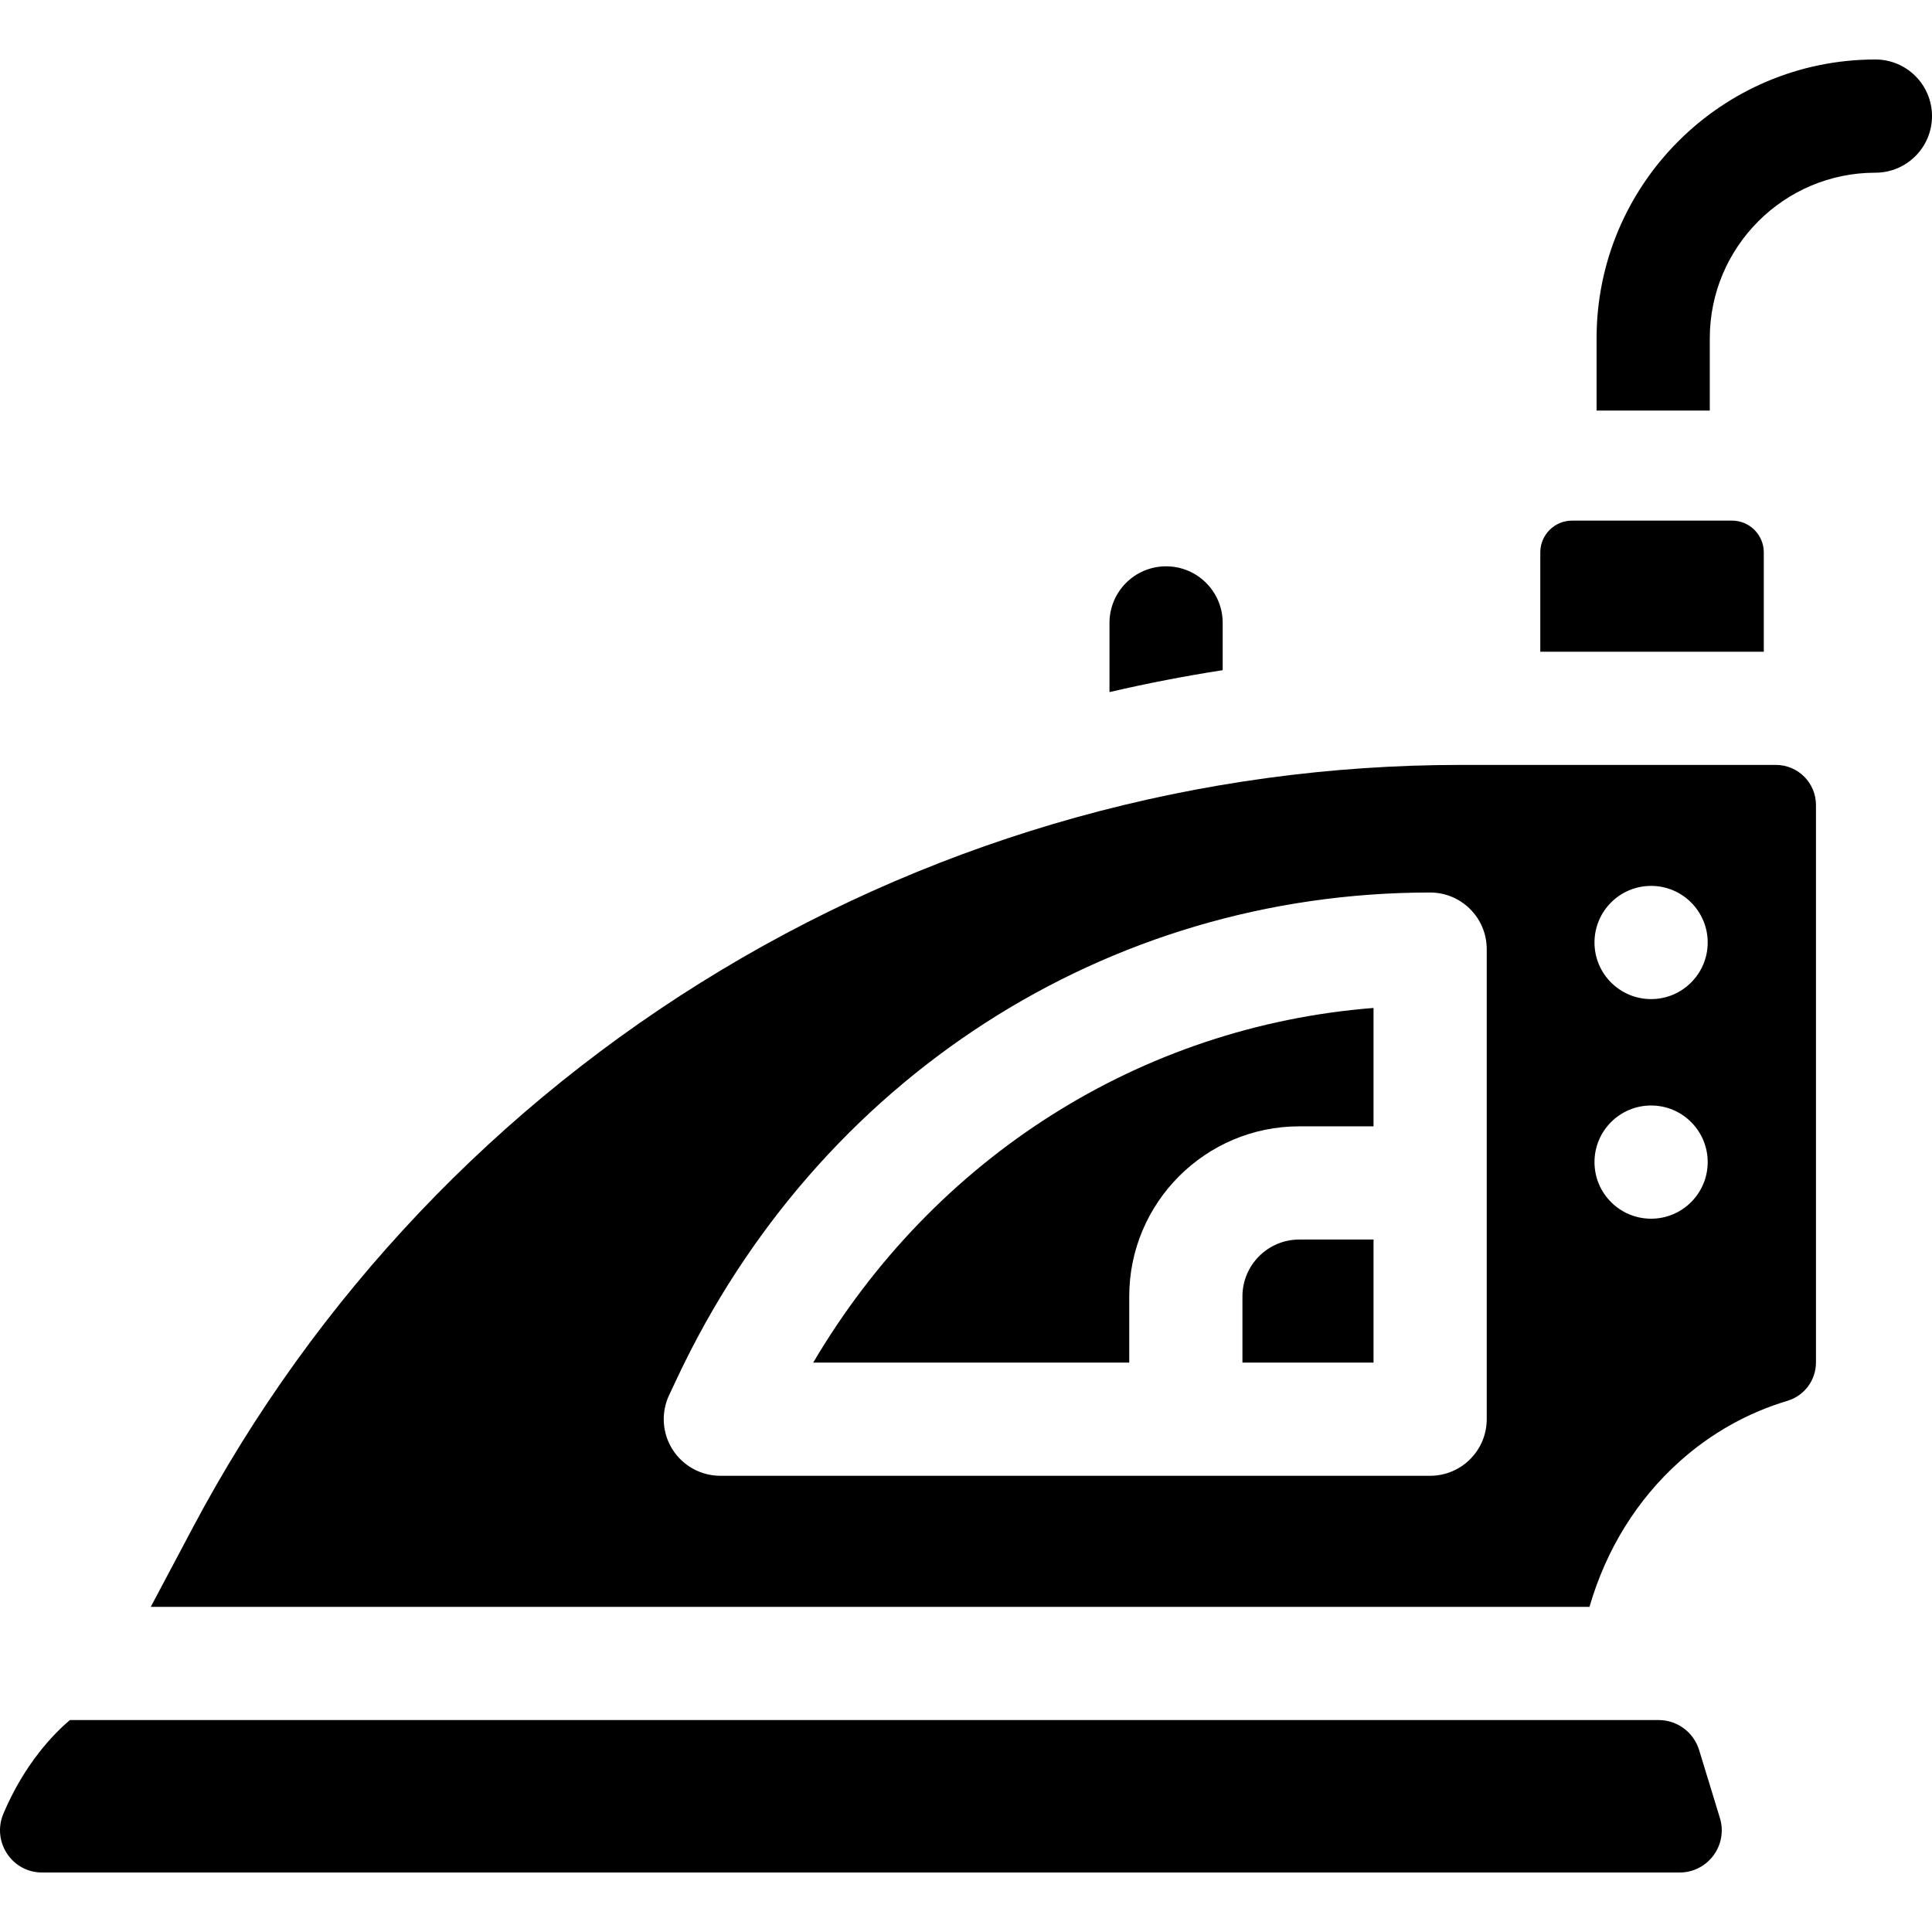<?xml version="1.0" encoding="UTF-8"?> <svg xmlns="http://www.w3.org/2000/svg" id="Capa_1" height="512" viewBox="0 0 512 512" width="512"><g><path d="m11.167 496.234h433.936c7.511 0 12.884-7.261 10.688-14.444l-5.507-18.009c-1.445-4.726-5.807-7.953-10.748-7.953h-421.015c-4.233 3.598-11.986 11.496-17.613 24.791-3.133 7.403 2.22 15.615 10.259 15.615z"></path><path d="m408.194 172.71h59.229v-26.318c0-4.65-3.77-8.42-8.42-8.42h-42.389c-4.65 0-8.42 3.77-8.42 8.42z"></path><path d="m453.11 108.801v-19.146c0-24.201 19.688-43.889 43.89-43.889 8.284 0 15-6.716 15-15s-6.716-15-15-15c-40.743 0-73.89 33.146-73.89 73.889v19.146z"></path><path d="m329.259 343.555v17.543h34.739v-32.608h-19.675c-8.306 0-15.064 6.758-15.064 15.065z"></path><path d="m51.144 404.746-11.188 21.083h381.273c4.422-15.227 12.598-28.438 23.95-38.583 8.375-7.483 18.01-12.87 28.504-16.01 4.493-1.344 7.566-5.48 7.566-10.17v-147.727c0-5.87-4.759-10.629-10.629-10.629h-83.513c-69.056 0-136.837 18.811-196.016 54.399s-107.572 86.64-139.947 147.637zm386.413-169.975c8.284 0 15 6.716 15 15s-6.716 15-15 15-15-6.716-15-15 6.716-15 15-15zm0 58.198c8.284 0 15 6.716 15 15s-6.716 15-15 15-15-6.716-15-15c0-8.285 6.716-15 15-15zm-58.559-56.443c8.284 0 15.001 6.716 15.001 15v124.572c0 8.284-6.716 15-15 15h-188.1c-5.135 0-9.913-2.627-12.665-6.962-2.751-4.336-3.094-9.778-.907-14.424l2.116-4.497c37.344-79.379 113.81-128.689 199.555-128.689z"></path><path d="m299.259 343.555c0-24.849 20.216-45.064 45.064-45.064h19.675v-31.375c-61.679 4.864-116.403 39.572-148.487 93.983h83.748z"></path><path d="m324.025 177.602v-12.522c0-8.284-6.716-15-15-15s-15 6.716-15 15v18.333c9.917-2.31 19.925-4.243 30-5.811z"></path></g></svg> 